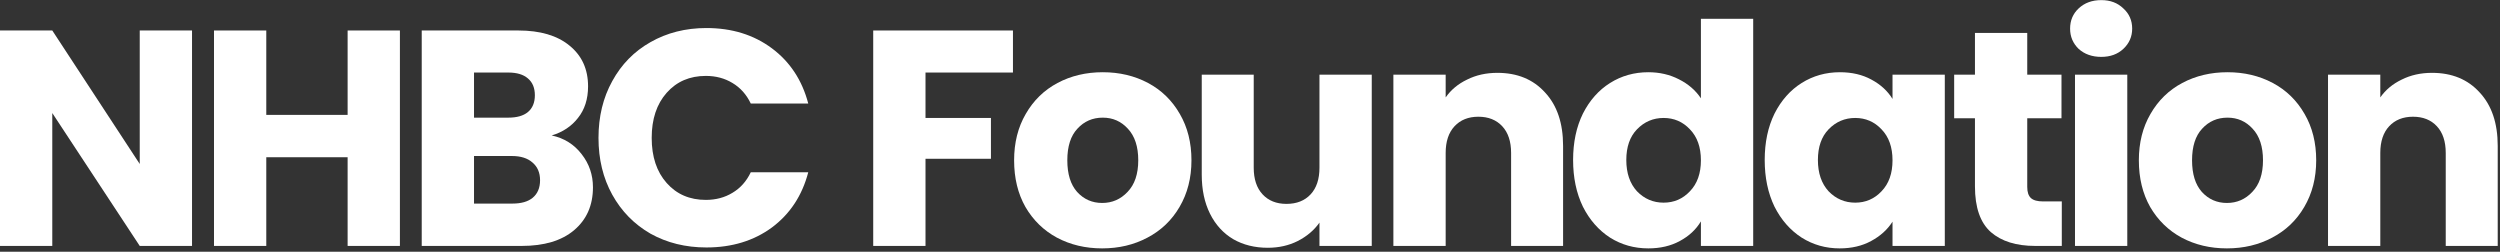 <svg width="725" height="73" viewBox="0 0 725 73" fill="none" xmlns="http://www.w3.org/2000/svg">
<rect x="0" y="0" width="725" height="73" fill="#333333" stroke="none"/>
<path d="M55.687 71.319H40.524L15.163 32.783V71.319H0V8.842H15.163L40.524 47.557V8.842H55.687V71.319Z" fill="white"/>
<path d="M115.973 8.842V71.319H100.81V45.599H77.223V71.319H62.06V8.842H77.223V33.317H100.81V8.842H115.973Z" fill="white"/>
<path d="M159.987 39.28C163.593 40.051 166.49 41.861 168.677 44.709C170.864 47.497 171.958 50.701 171.958 54.321C171.958 59.542 170.125 63.695 166.46 66.78C162.854 69.806 157.8 71.319 151.297 71.319H122.301V8.842H150.322C156.647 8.842 161.583 10.296 165.13 13.203C168.736 16.11 170.539 20.056 170.539 25.04C170.539 28.718 169.564 31.774 167.613 34.207C165.721 36.639 163.179 38.33 159.987 39.28ZM137.464 34.118H147.396C149.878 34.118 151.77 33.584 153.071 32.516C154.43 31.389 155.11 29.757 155.11 27.621C155.11 25.485 154.43 23.853 153.071 22.726C151.77 21.599 149.878 21.035 147.396 21.035H137.464V34.118ZM148.637 59.037C151.179 59.037 153.13 58.474 154.489 57.346C155.908 56.16 156.618 54.469 156.618 52.273C156.618 50.078 155.879 48.358 154.401 47.112C152.982 45.866 151.002 45.243 148.46 45.243H137.464V59.037H148.637Z" fill="white"/>
<path d="M173.563 39.992C173.563 33.821 174.893 28.333 177.553 23.527C180.213 18.662 183.908 14.894 188.637 12.224C193.426 9.495 198.835 8.13 204.864 8.13C212.254 8.13 218.579 10.088 223.84 14.004C229.102 17.92 232.619 23.26 234.393 30.024H217.722C216.481 27.413 214.707 25.426 212.402 24.061C210.155 22.696 207.584 22.014 204.687 22.014C200.017 22.014 196.234 23.646 193.337 26.909C190.44 30.172 188.992 34.533 188.992 39.992C188.992 45.45 190.44 49.811 193.337 53.075C196.234 56.338 200.017 57.969 204.687 57.969C207.584 57.969 210.155 57.287 212.402 55.922C214.707 54.558 216.481 52.57 217.722 49.96H234.393C232.619 56.724 229.102 62.063 223.84 65.979C218.579 69.836 212.254 71.764 204.864 71.764C198.835 71.764 193.426 70.429 188.637 67.759C183.908 65.03 180.213 61.262 177.553 56.456C174.893 51.651 173.563 46.162 173.563 39.992Z" fill="white"/>
<path d="M293.756 8.842V21.035H268.396V34.207H287.372V46.044H268.396V71.319H253.233V8.842H293.756Z" fill="white"/>
<path d="M319.631 72.031C314.783 72.031 310.409 70.993 306.507 68.916C302.664 66.84 299.62 63.873 297.374 60.016C295.186 56.16 294.093 51.651 294.093 46.489C294.093 41.386 295.216 36.906 297.462 33.05C299.709 29.134 302.783 26.138 306.684 24.061C310.586 21.984 314.96 20.946 319.808 20.946C324.655 20.946 329.03 21.984 332.932 24.061C336.833 26.138 339.907 29.134 342.154 33.05C344.4 36.906 345.523 41.386 345.523 46.489C345.523 51.591 344.37 56.1 342.065 60.016C339.818 63.873 336.715 66.84 332.754 68.916C328.853 70.993 324.478 72.031 319.631 72.031ZM319.631 58.859C322.527 58.859 324.98 57.791 326.99 55.656C329.059 53.52 330.094 50.464 330.094 46.489C330.094 42.513 329.089 39.458 327.079 37.322C325.128 35.186 322.705 34.118 319.808 34.118C316.852 34.118 314.399 35.186 312.448 37.322C310.497 39.398 309.522 42.454 309.522 46.489C309.522 50.464 310.468 53.52 312.359 55.656C314.31 57.791 316.734 58.859 319.631 58.859Z" fill="white"/>
<path d="M397.808 21.658V71.319H382.645V64.555C381.108 66.751 379.009 68.531 376.349 69.895C373.748 71.201 370.851 71.853 367.659 71.853C363.876 71.853 360.536 71.023 357.639 69.361C354.742 67.641 352.496 65.178 350.9 61.974C349.304 58.77 348.506 55.003 348.506 50.672V21.658H363.58V48.625C363.58 51.947 364.437 54.528 366.152 56.367C367.866 58.207 370.172 59.126 373.068 59.126C376.024 59.126 378.359 58.207 380.073 56.367C381.788 54.528 382.645 51.947 382.645 48.625V21.658H397.808Z" fill="white"/>
<path d="M434.23 21.124C440.023 21.124 444.634 23.023 448.063 26.82C451.551 30.558 453.295 35.72 453.295 42.306V71.319H438.22V44.353C438.22 41.03 437.363 38.449 435.649 36.61C433.935 34.77 431.629 33.851 428.732 33.851C425.836 33.851 423.53 34.77 421.816 36.61C420.102 38.449 419.244 41.03 419.244 44.353V71.319H404.081V21.658H419.244V28.244C420.781 26.049 422.85 24.328 425.451 23.082C428.053 21.777 430.979 21.124 434.23 21.124Z" fill="white"/>
<path d="M456.198 46.4C456.198 41.297 457.144 36.817 459.036 32.961C460.987 29.104 463.617 26.138 466.928 24.061C470.238 21.984 473.933 20.946 478.012 20.946C481.263 20.946 484.219 21.628 486.879 22.993C489.599 24.358 491.727 26.197 493.264 28.511V5.46H508.427V71.319H493.264V64.199C491.845 66.573 489.806 68.471 487.145 69.895C484.544 71.319 481.5 72.031 478.012 72.031C473.933 72.031 470.238 70.993 466.928 68.916C463.617 66.78 460.987 63.784 459.036 59.927C457.144 56.011 456.198 51.502 456.198 46.4ZM493.264 46.489C493.264 42.691 492.2 39.695 490.072 37.5C488.003 35.304 485.461 34.207 482.446 34.207C479.431 34.207 476.859 35.304 474.731 37.5C472.662 39.636 471.628 42.602 471.628 46.4C471.628 50.197 472.662 53.223 474.731 55.477C476.859 57.673 479.431 58.77 482.446 58.77C485.461 58.77 488.003 57.673 490.072 55.477C492.2 53.282 493.264 50.286 493.264 46.489Z" fill="white"/>
<path d="M511.764 46.4C511.764 41.297 512.709 36.817 514.601 32.961C516.552 29.104 519.183 26.138 522.493 24.061C525.804 21.984 529.498 20.946 533.577 20.946C537.065 20.946 540.109 21.658 542.711 23.082C545.371 24.506 547.41 26.375 548.829 28.689V21.658H563.992V71.319H548.829V64.288C547.351 66.602 545.282 68.471 542.622 69.895C540.021 71.319 536.976 72.031 533.489 72.031C529.469 72.031 525.804 70.993 522.493 68.916C519.183 66.78 516.552 63.784 514.601 59.927C512.709 56.011 511.764 51.502 511.764 46.4ZM548.829 46.489C548.829 42.691 547.765 39.695 545.637 37.5C543.568 35.304 541.026 34.207 538.011 34.207C534.996 34.207 532.424 35.304 530.296 37.5C528.227 39.636 527.193 42.602 527.193 46.4C527.193 50.197 528.227 53.223 530.296 55.477C532.424 57.673 534.996 58.77 538.011 58.77C541.026 58.77 543.568 57.673 545.637 55.477C547.765 53.282 548.829 50.286 548.829 46.489Z" fill="white"/>
<path d="M597.921 58.414V71.319H590.206C584.709 71.319 580.423 69.984 577.349 67.314C574.275 64.585 572.738 60.165 572.738 54.053V34.296H566.708V21.658H572.738V9.554H587.901V21.658H597.832V34.296H587.901V54.231C587.901 55.715 588.256 56.783 588.965 57.435C589.674 58.088 590.857 58.414 592.512 58.414H597.921Z" fill="white"/>
<path d="M609.375 16.496C606.714 16.496 604.527 15.725 602.813 14.182C601.158 12.58 600.33 10.622 600.33 8.308C600.33 5.935 601.158 3.977 602.813 2.434C604.527 0.832 606.714 0.031 609.375 0.031C611.976 0.031 614.104 0.832 615.759 2.434C617.474 3.977 618.331 5.935 618.331 8.308C618.331 10.622 617.474 12.58 615.759 14.182C614.104 15.725 611.976 16.496 609.375 16.496ZM616.912 21.658V71.319H601.749V21.658H616.912Z" fill="white"/>
<path d="M645.805 72.031C640.958 72.031 636.583 70.993 632.681 68.916C628.839 66.84 625.794 63.873 623.548 60.016C621.361 56.16 620.267 51.651 620.267 46.489C620.267 41.386 621.39 36.906 623.637 33.05C625.883 29.134 628.957 26.138 632.859 24.061C636.76 21.984 641.135 20.946 645.982 20.946C650.83 20.946 655.204 21.984 659.106 24.061C663.008 26.138 666.082 29.134 668.328 33.05C670.575 36.906 671.698 41.386 671.698 46.489C671.698 51.591 670.545 56.1 668.239 60.016C665.993 63.873 662.889 66.84 658.929 68.916C655.027 70.993 650.653 72.031 645.805 72.031ZM645.805 58.859C648.702 58.859 651.155 57.791 653.165 55.656C655.234 53.52 656.268 50.464 656.268 46.489C656.268 42.513 655.264 39.458 653.254 37.322C651.303 35.186 648.879 34.118 645.982 34.118C643.027 34.118 640.573 35.186 638.622 37.322C636.672 39.398 635.696 42.454 635.696 46.489C635.696 50.464 636.642 53.52 638.534 55.656C640.485 57.791 642.908 58.859 645.805 58.859Z" fill="white"/>
<path d="M705.273 21.124C711.066 21.124 715.677 23.023 719.106 26.82C722.593 30.558 724.337 35.72 724.337 42.306V71.319H709.263V44.353C709.263 41.03 708.406 38.449 706.691 36.61C704.977 34.77 702.671 33.851 699.775 33.851C696.878 33.851 694.573 34.77 692.858 36.61C691.144 38.449 690.287 41.03 690.287 44.353V71.319H675.124V21.658H690.287V28.244C691.824 26.049 693.893 24.328 696.494 23.082C699.095 21.777 702.021 21.124 705.273 21.124Z" fill="white"/>
</svg>
